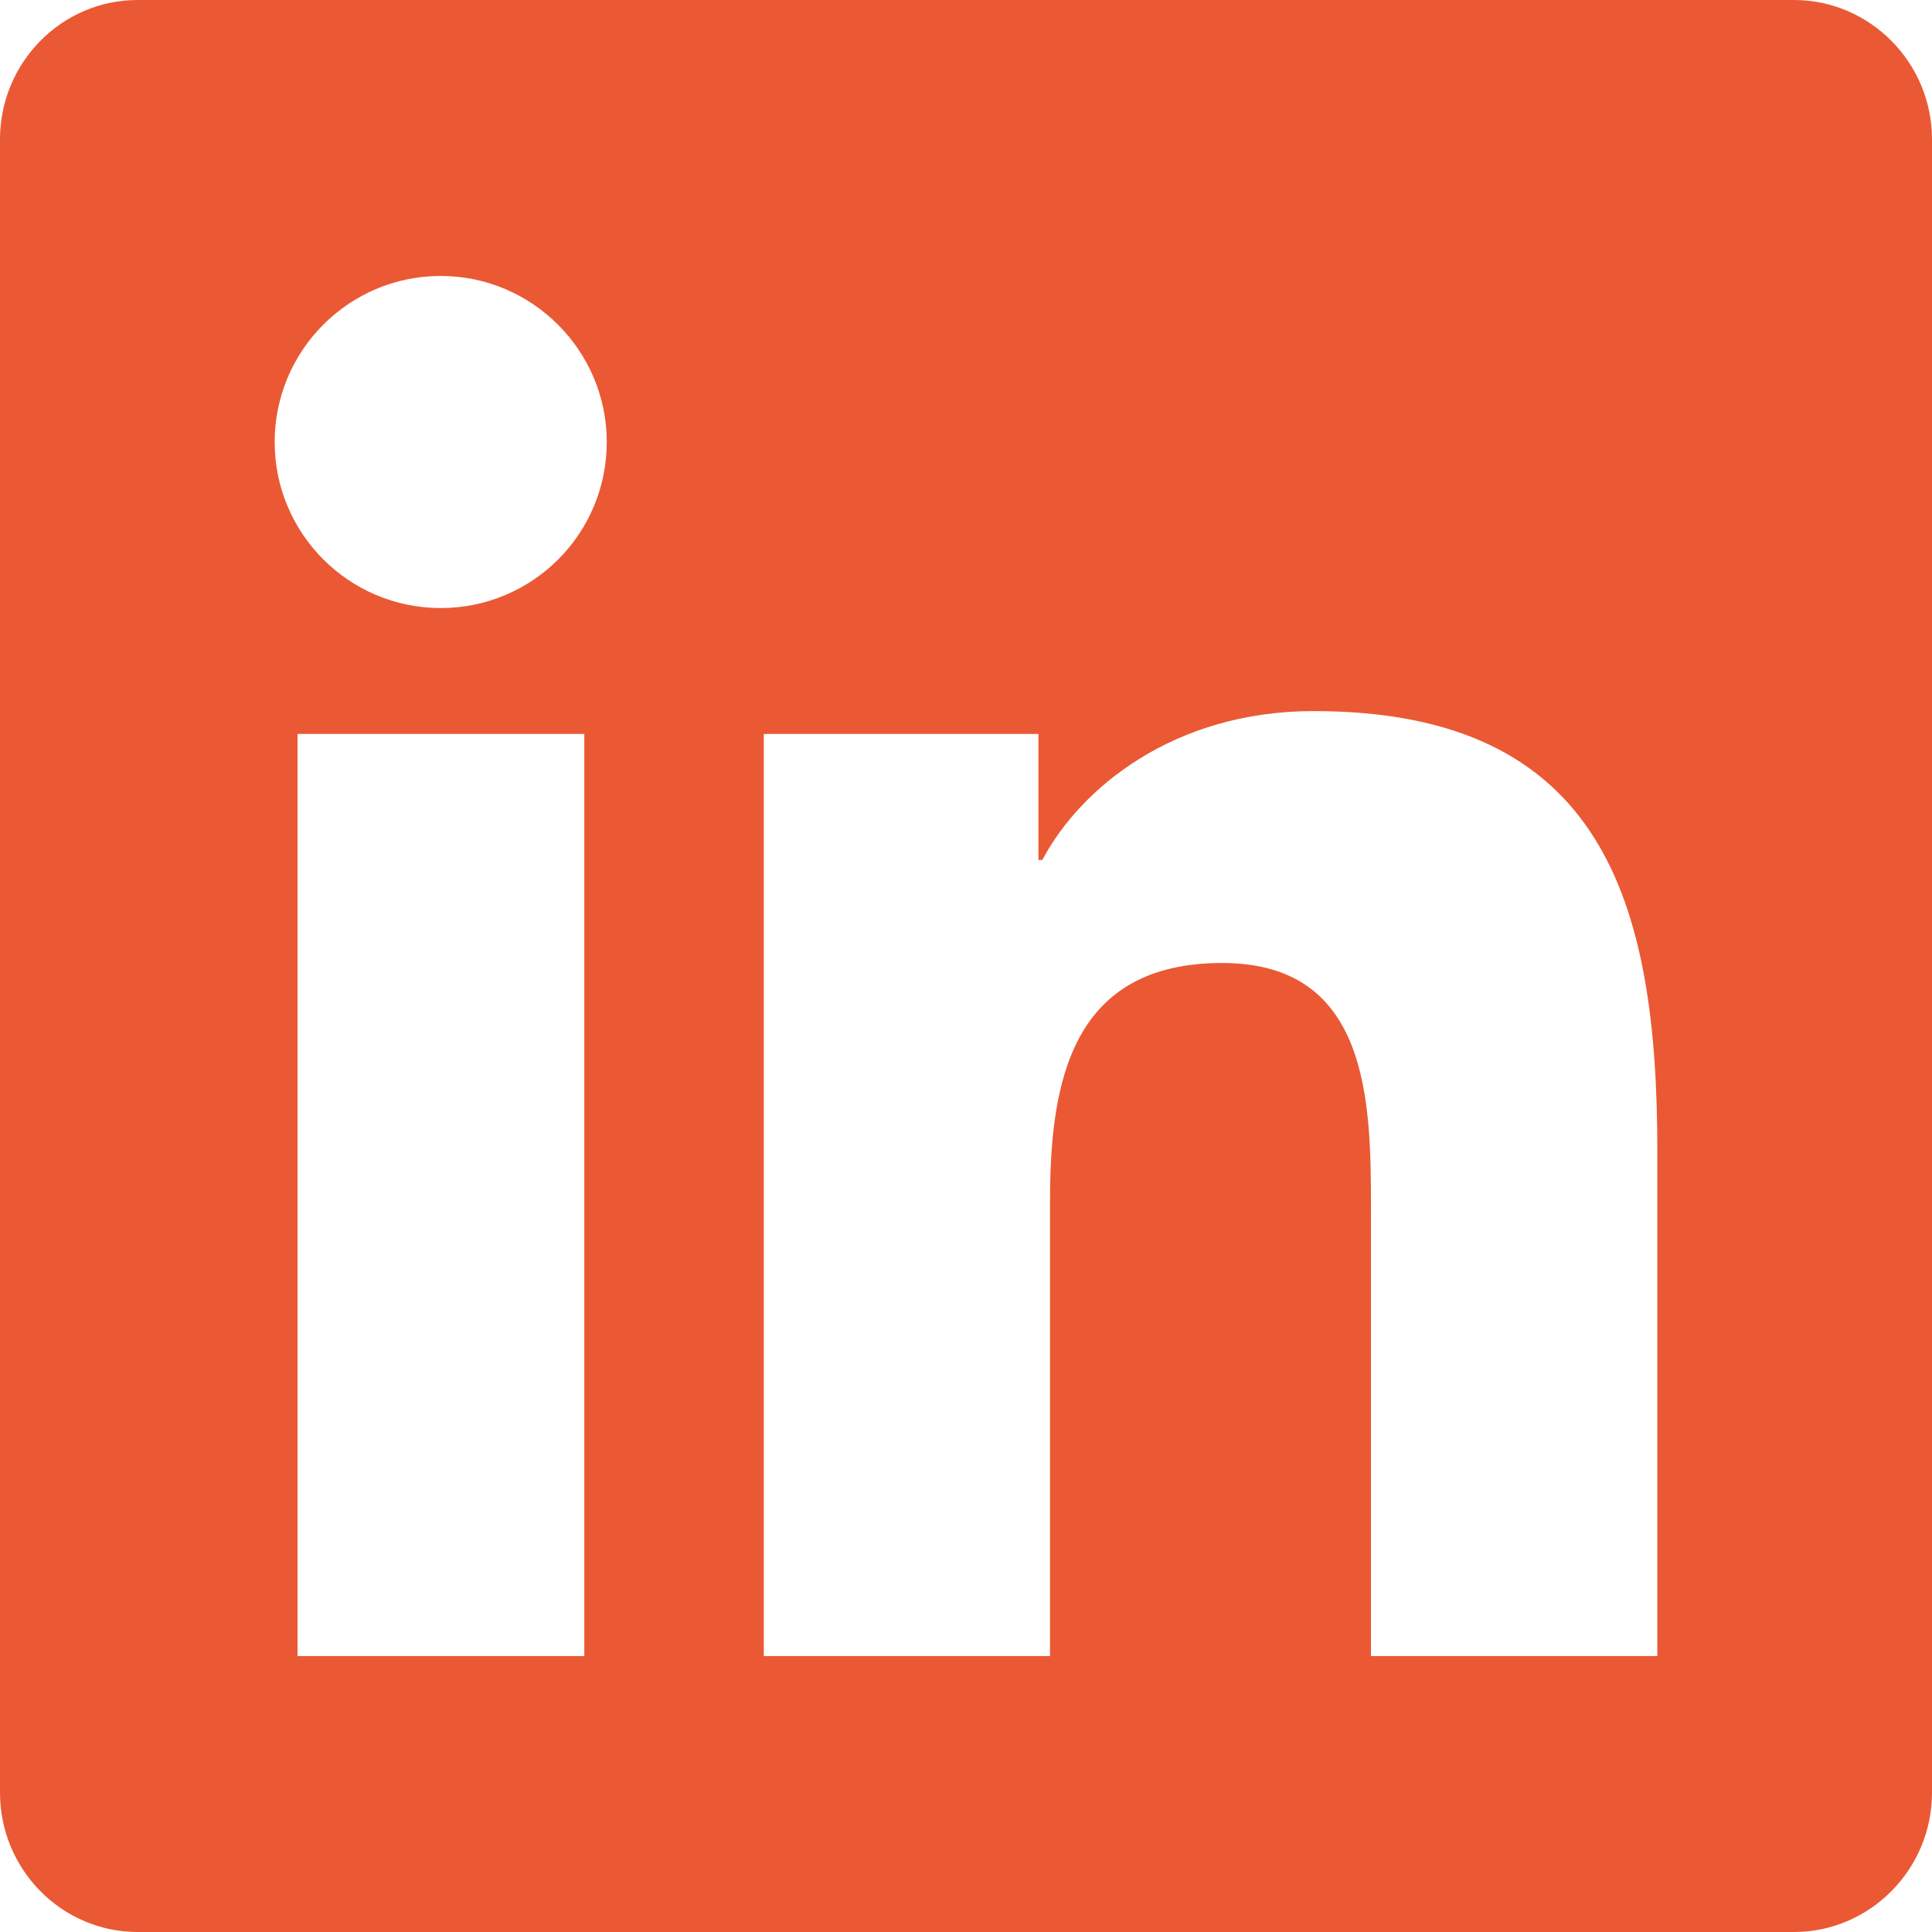 <svg width="18" height="18" viewBox="0 0 18 18" fill="none" xmlns="http://www.w3.org/2000/svg">
<path d="M16.714 0H1.282C0.575 0 0 0.583 0 1.298V16.702C0 17.417 0.575 18 1.282 18H16.714C17.421 18 18 17.417 18 16.702V1.298C18 0.583 17.421 0 16.714 0ZM5.44 15.429H2.772V6.838H5.444V15.429H5.44ZM4.106 5.665C3.25 5.665 2.559 4.97 2.559 4.118C2.559 3.267 3.25 2.571 4.106 2.571C4.958 2.571 5.653 3.267 5.653 4.118C5.653 4.974 4.962 5.665 4.106 5.665ZM15.441 15.429H12.773V11.25C12.773 10.254 12.753 8.972 11.387 8.972C9.996 8.972 9.783 10.057 9.783 11.178V15.429H7.116V6.838H9.675V8.012H9.711C10.069 7.337 10.941 6.625 12.238 6.625C14.938 6.625 15.441 8.405 15.441 10.72V15.429Z" fill="#EA5934"/>
</svg>
